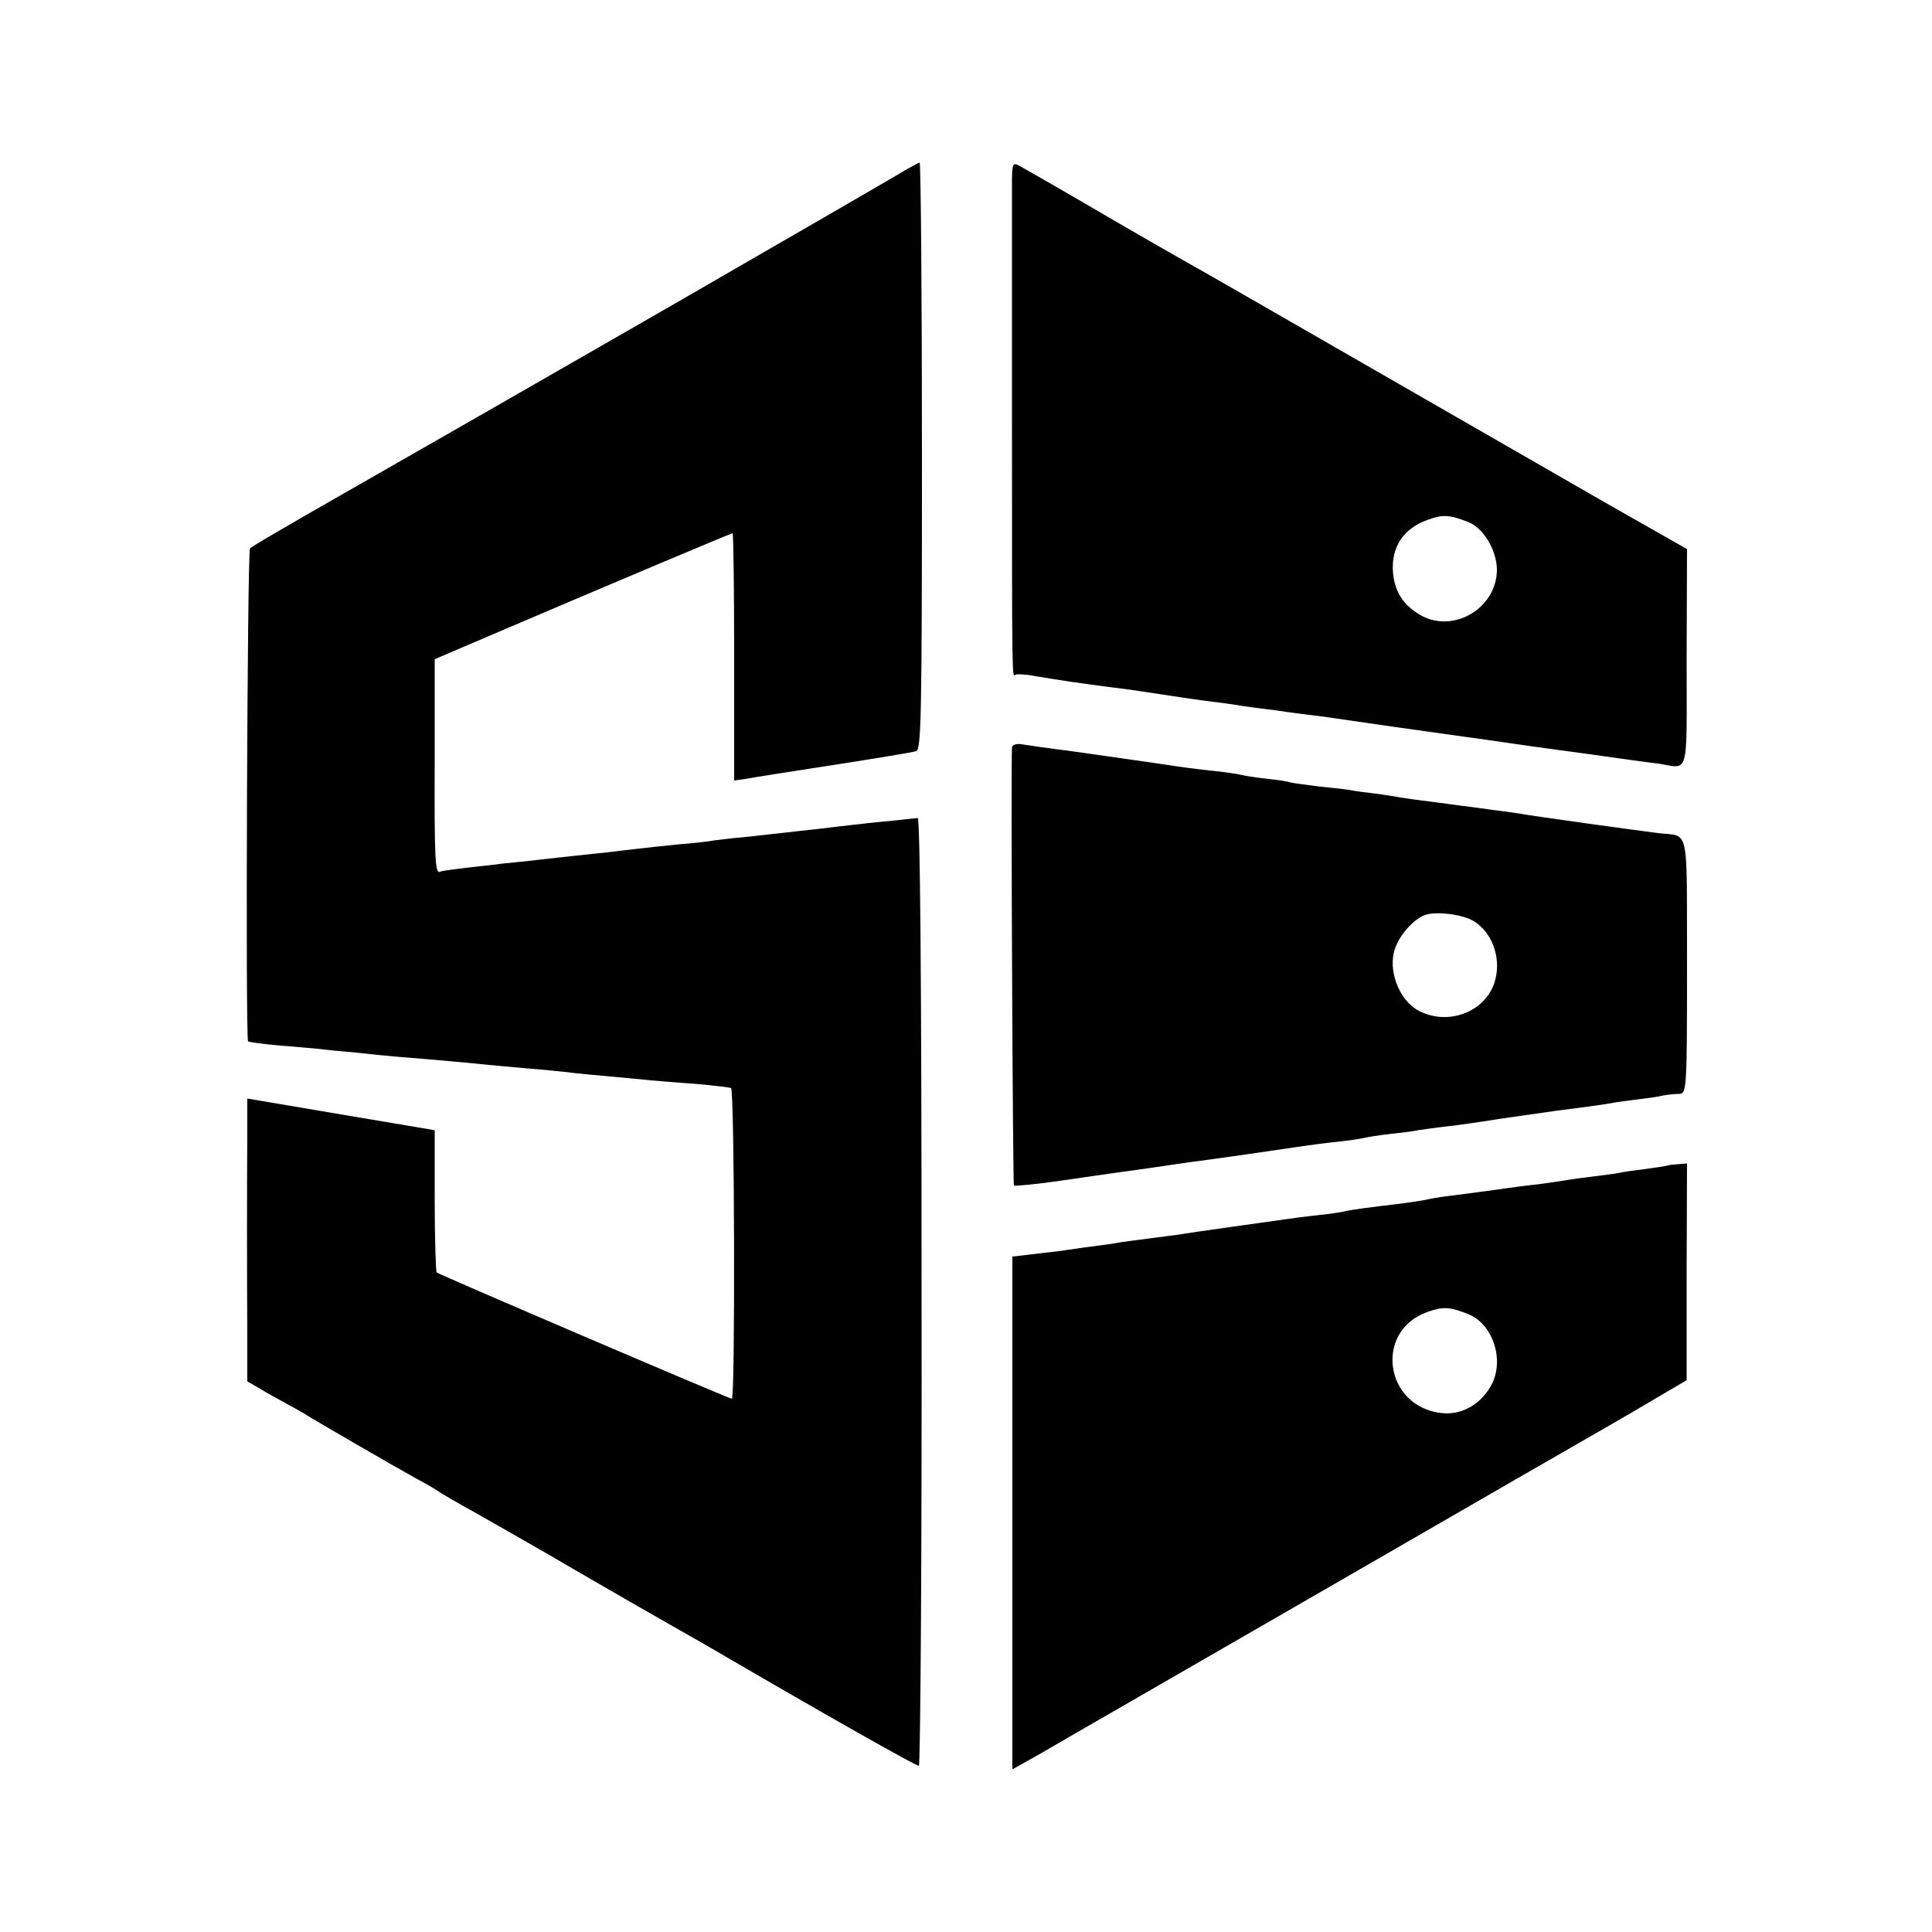 <?xml version="1.0" standalone="no"?>
<!DOCTYPE svg PUBLIC "-//W3C//DTD SVG 20010904//EN"
 "http://www.w3.org/TR/2001/REC-SVG-20010904/DTD/svg10.dtd">
<svg version="1.0" xmlns="http://www.w3.org/2000/svg"
 width="500pt" height="500pt" viewBox="0 0 500 500"
 preserveAspectRatio="xMidYMid meet">
<g transform="translate(0,500) scale(0.1,-0.1)"
fill="#000000" stroke="none">
<path d="M2345 4561 c-16 -10 -118 -69 -225 -131 -107 -62 -269 -155 -360
-208 -91 -52 -318 -183 -505 -290 -187 -107 -398 -228 -470 -269 -71 -41 -134
-78 -138 -82 -7 -7 -12 -1269 -5 -1276 2 -2 39 -7 83 -11 44 -3 91 -8 105 -9
14 -2 54 -6 90 -9 36 -4 85 -9 110 -11 101 -8 187 -16 225 -20 22 -2 72 -7
110 -10 39 -3 86 -8 105 -10 19 -3 69 -7 110 -11 41 -4 89 -8 105 -10 17 -1
68 -6 115 -9 46 -4 88 -9 92 -11 9 -6 11 -804 2 -804 -7 0 -757 321 -764 327
-2 2 -5 86 -5 186 l0 182 -243 41 -242 41 0 -93 c-1 -128 -1 -368 0 -516 l0
-123 33 -19 c17 -11 48 -27 67 -38 19 -10 42 -23 50 -28 18 -12 225 -132 290
-168 25 -13 50 -28 55 -32 6 -4 46 -28 90 -52 44 -25 168 -95 275 -158 107
-62 215 -124 240 -138 25 -14 97 -55 160 -92 235 -137 470 -270 478 -270 4 0
8 552 7 1227 0 830 -4 1227 -10 1226 -6 -1 -40 -4 -75 -8 -36 -3 -78 -8 -95
-10 -16 -2 -55 -6 -85 -10 -30 -3 -71 -8 -90 -10 -19 -2 -64 -7 -100 -11 -36
-3 -73 -8 -82 -9 -9 -2 -49 -7 -90 -10 -40 -4 -86 -9 -103 -11 -16 -2 -55 -6
-85 -10 -30 -3 -68 -7 -85 -9 -16 -2 -57 -6 -90 -10 -33 -4 -76 -8 -95 -10
-19 -3 -62 -7 -95 -11 -33 -4 -63 -8 -66 -10 -13 -7 -15 34 -14 291 l0 259
145 62 c290 124 622 264 626 264 2 0 4 -144 4 -320 l0 -320 28 4 c15 3 117 19
227 36 110 17 207 33 216 36 13 4 15 85 15 764 0 418 -3 760 -6 759 -3 0 -18
-9 -35 -18z"/>
<path d="M2619 4540 c0 -22 0 -294 0 -605 0 -715 0 -687 9 -681 4 2 28 1 52
-4 25 -4 68 -11 95 -15 28 -4 64 -9 80 -11 17 -2 48 -6 70 -9 22 -3 67 -10
100 -15 33 -5 80 -12 105 -15 25 -3 63 -8 85 -12 22 -3 49 -7 60 -8 11 -1 40
-5 65 -9 25 -3 61 -8 80 -10 19 -3 100 -14 180 -26 80 -11 163 -23 185 -26 22
-3 51 -7 65 -9 54 -8 101 -15 250 -35 85 -12 171 -24 190 -26 83 -12 75 -44
75 273 l1 282 -81 46 c-44 25 -100 57 -125 71 -153 88 -816 469 -920 529 -69
40 -145 83 -170 97 -25 14 -128 73 -229 132 -101 59 -192 111 -203 117 -16 9
-18 5 -19 -31z m1181 -891 c39 -15 74 -74 74 -124 -1 -101 -116 -167 -201
-115 -42 25 -64 60 -68 109 -5 65 27 114 91 136 38 14 55 13 104 -6z"/>
<path d="M2619 3066 c-3 -47 2 -1131 5 -1134 3 -2 55 3 118 12 62 9 131 19
153 22 22 3 67 9 100 14 33 5 80 12 105 15 39 5 207 29 280 40 14 2 50 7 80
10 30 3 62 8 70 10 8 2 38 7 65 10 28 3 61 7 75 10 14 2 48 7 75 10 28 3 91
12 140 20 50 7 113 16 140 20 70 9 116 15 145 20 14 3 45 7 70 10 25 3 54 7
65 10 11 2 29 4 40 4 20 1 21 6 21 331 -1 372 8 334 -76 344 -48 6 -330 45
-355 50 -11 2 -47 7 -80 11 -33 5 -67 9 -75 10 -8 1 -42 6 -75 10 -33 4 -69 9
-80 11 -11 2 -40 7 -65 10 -25 3 -56 7 -70 10 -14 2 -50 6 -80 9 -30 4 -62 8
-70 10 -8 3 -37 7 -65 10 -27 3 -57 8 -65 10 -8 2 -40 7 -70 10 -56 6 -70 8
-150 20 -68 10 -85 12 -210 30 -63 8 -125 17 -137 19 -13 2 -23 -2 -24 -8z
m1197 -451 c49 -32 71 -100 51 -160 -26 -75 -120 -110 -195 -71 -52 27 -82
108 -61 163 12 34 46 72 74 84 28 12 102 3 131 -16z"/>
<path d="M4317 1984 c-1 -1 -26 -5 -56 -9 -30 -4 -63 -8 -74 -11 -11 -2 -41
-6 -66 -9 -25 -3 -55 -7 -66 -9 -11 -2 -45 -7 -75 -11 -30 -3 -66 -8 -80 -10
-14 -2 -43 -6 -65 -9 -22 -3 -60 -8 -85 -11 -25 -3 -52 -8 -60 -10 -8 -2 -37
-6 -65 -10 -86 -10 -129 -16 -145 -20 -8 -2 -40 -7 -70 -10 -30 -3 -66 -8 -80
-10 -14 -2 -78 -11 -142 -20 -65 -9 -126 -18 -136 -20 -10 -1 -45 -6 -77 -10
-33 -4 -67 -9 -75 -10 -9 -2 -43 -7 -75 -11 -33 -4 -62 -9 -65 -9 -3 -1 -35
-5 -72 -9 l-68 -8 0 -664 0 -663 68 38 c37 22 373 215 747 431 374 216 700
404 725 418 25 14 81 47 125 73 l80 47 0 281 1 280 -24 -2 c-13 -1 -24 -2 -25
-3z m-517 -385 c62 -25 93 -114 62 -179 -26 -52 -77 -83 -131 -77 -148 16
-176 213 -36 262 40 14 57 13 105 -6z"/>
</g>
</svg>
